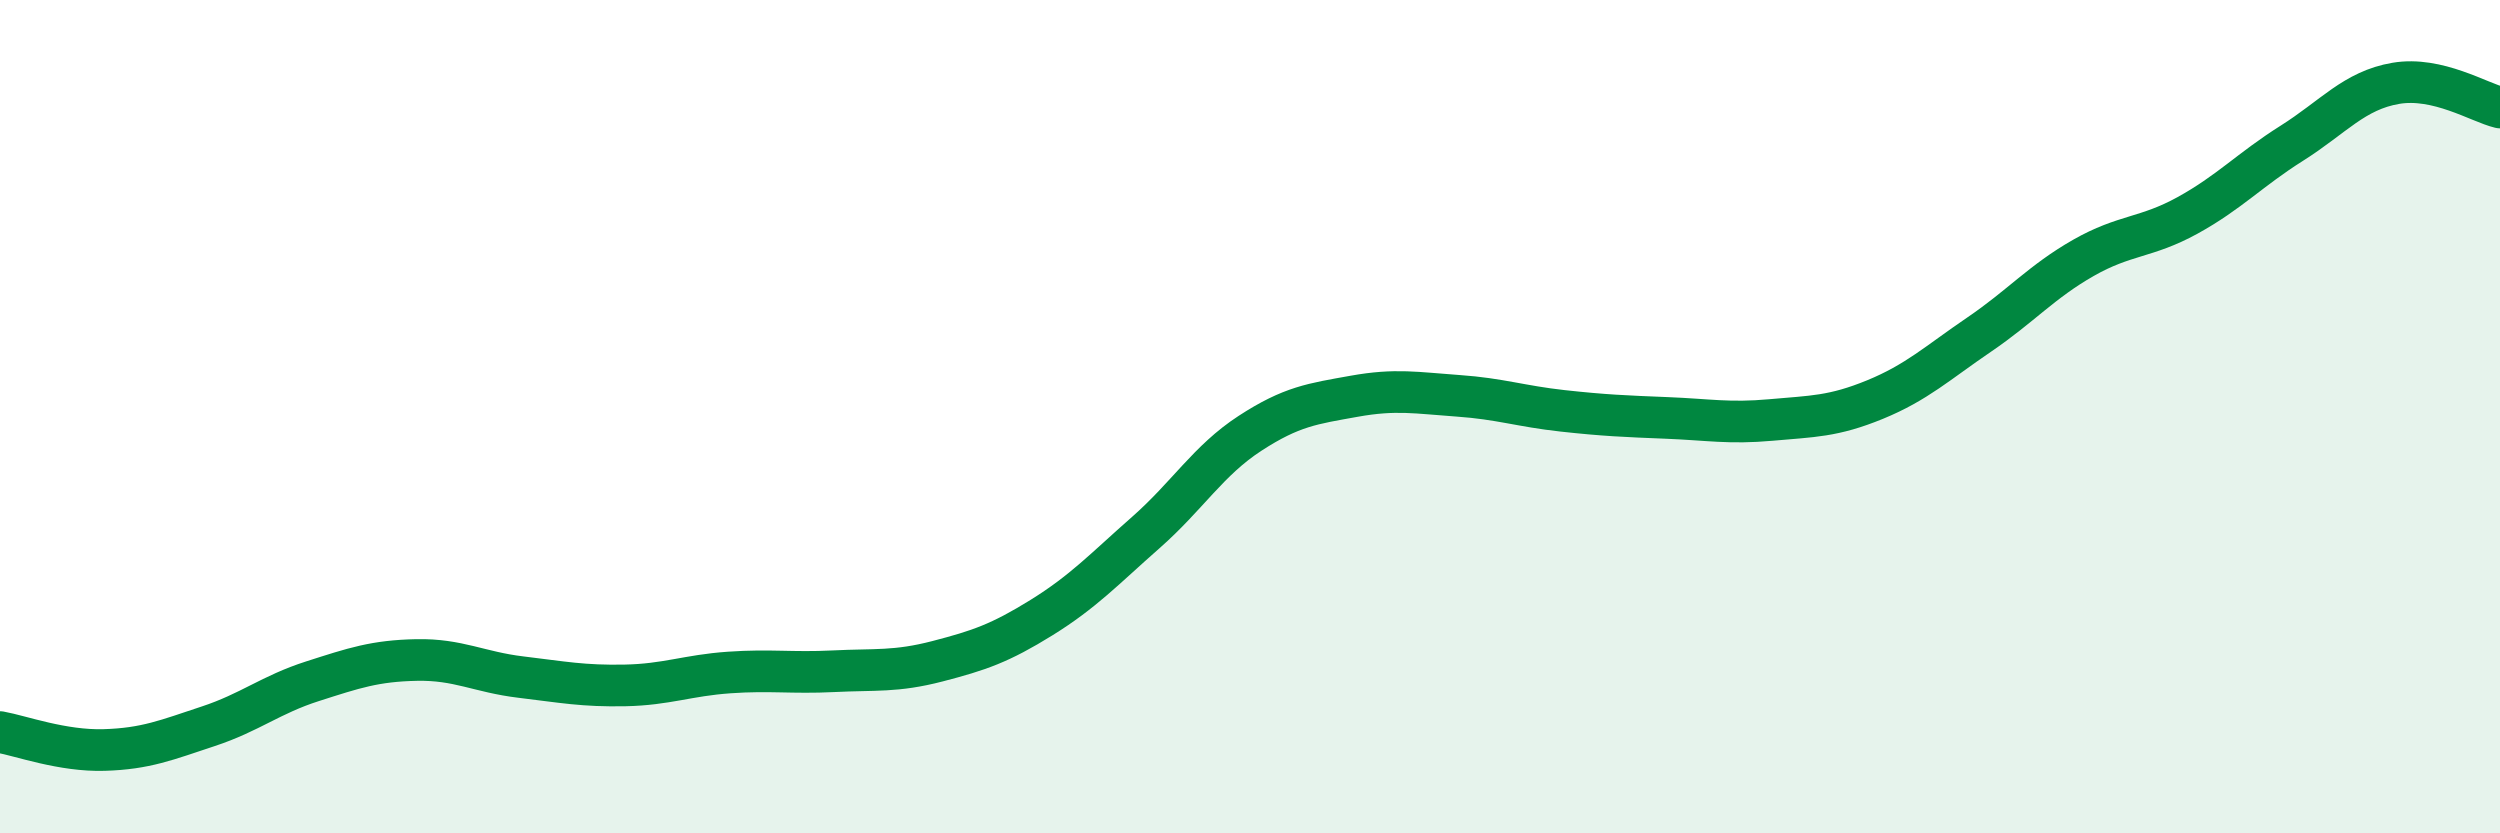 
    <svg width="60" height="20" viewBox="0 0 60 20" xmlns="http://www.w3.org/2000/svg">
      <path
        d="M 0,17.57 C 0.5,17.66 1.5,18.03 2.5,18 C 3.5,17.97 4,17.76 5,17.43 C 6,17.1 6.5,16.67 7.5,16.35 C 8.5,16.03 9,15.86 10,15.84 C 11,15.82 11.5,16.13 12.5,16.25 C 13.5,16.37 14,16.47 15,16.45 C 16,16.43 16.5,16.21 17.5,16.14 C 18.5,16.07 19,16.16 20,16.11 C 21,16.06 21.5,16.13 22.5,15.87 C 23.5,15.61 24,15.44 25,14.82 C 26,14.2 26.5,13.66 27.5,12.78 C 28.5,11.9 29,11.05 30,10.4 C 31,9.75 31.5,9.69 32.5,9.51 C 33.5,9.33 34,9.43 35,9.5 C 36,9.57 36.5,9.75 37.5,9.86 C 38.5,9.97 39,9.99 40,10.03 C 41,10.07 41.5,10.17 42.5,10.08 C 43.5,9.99 44,10 45,9.59 C 46,9.18 46.5,8.71 47.5,8.03 C 48.5,7.35 49,6.76 50,6.19 C 51,5.62 51.5,5.72 52.5,5.17 C 53.5,4.62 54,4.07 55,3.44 C 56,2.81 56.5,2.17 57.5,2 C 58.5,1.83 59.5,2.46 60,2.58L60 20L0 20Z"
        fill="#008740"
        opacity="0.1"
        stroke-linecap="round"
        stroke-linejoin="round"
      />
      <path
        d="M 0,17.57 C 0.5,17.66 1.5,18.03 2.5,18 C 3.5,17.97 4,17.76 5,17.43 C 6,17.1 6.5,16.67 7.5,16.35 C 8.5,16.03 9,15.86 10,15.84 C 11,15.82 11.5,16.13 12.5,16.25 C 13.5,16.37 14,16.47 15,16.45 C 16,16.43 16.5,16.21 17.5,16.14 C 18.5,16.07 19,16.16 20,16.11 C 21,16.06 21.5,16.13 22.5,15.87 C 23.5,15.61 24,15.44 25,14.82 C 26,14.2 26.5,13.66 27.5,12.78 C 28.5,11.9 29,11.05 30,10.4 C 31,9.75 31.5,9.69 32.5,9.51 C 33.5,9.33 34,9.43 35,9.5 C 36,9.57 36.5,9.75 37.5,9.86 C 38.5,9.97 39,9.99 40,10.03 C 41,10.07 41.5,10.17 42.5,10.08 C 43.5,9.99 44,10 45,9.59 C 46,9.18 46.5,8.71 47.5,8.03 C 48.5,7.35 49,6.76 50,6.19 C 51,5.62 51.5,5.72 52.5,5.17 C 53.5,4.62 54,4.07 55,3.44 C 56,2.81 56.5,2.17 57.5,2 C 58.5,1.83 59.5,2.46 60,2.58"
        stroke="#008740"
        stroke-width="1"
        fill="none"
        stroke-linecap="round"
        stroke-linejoin="round"
      />
    </svg>
  